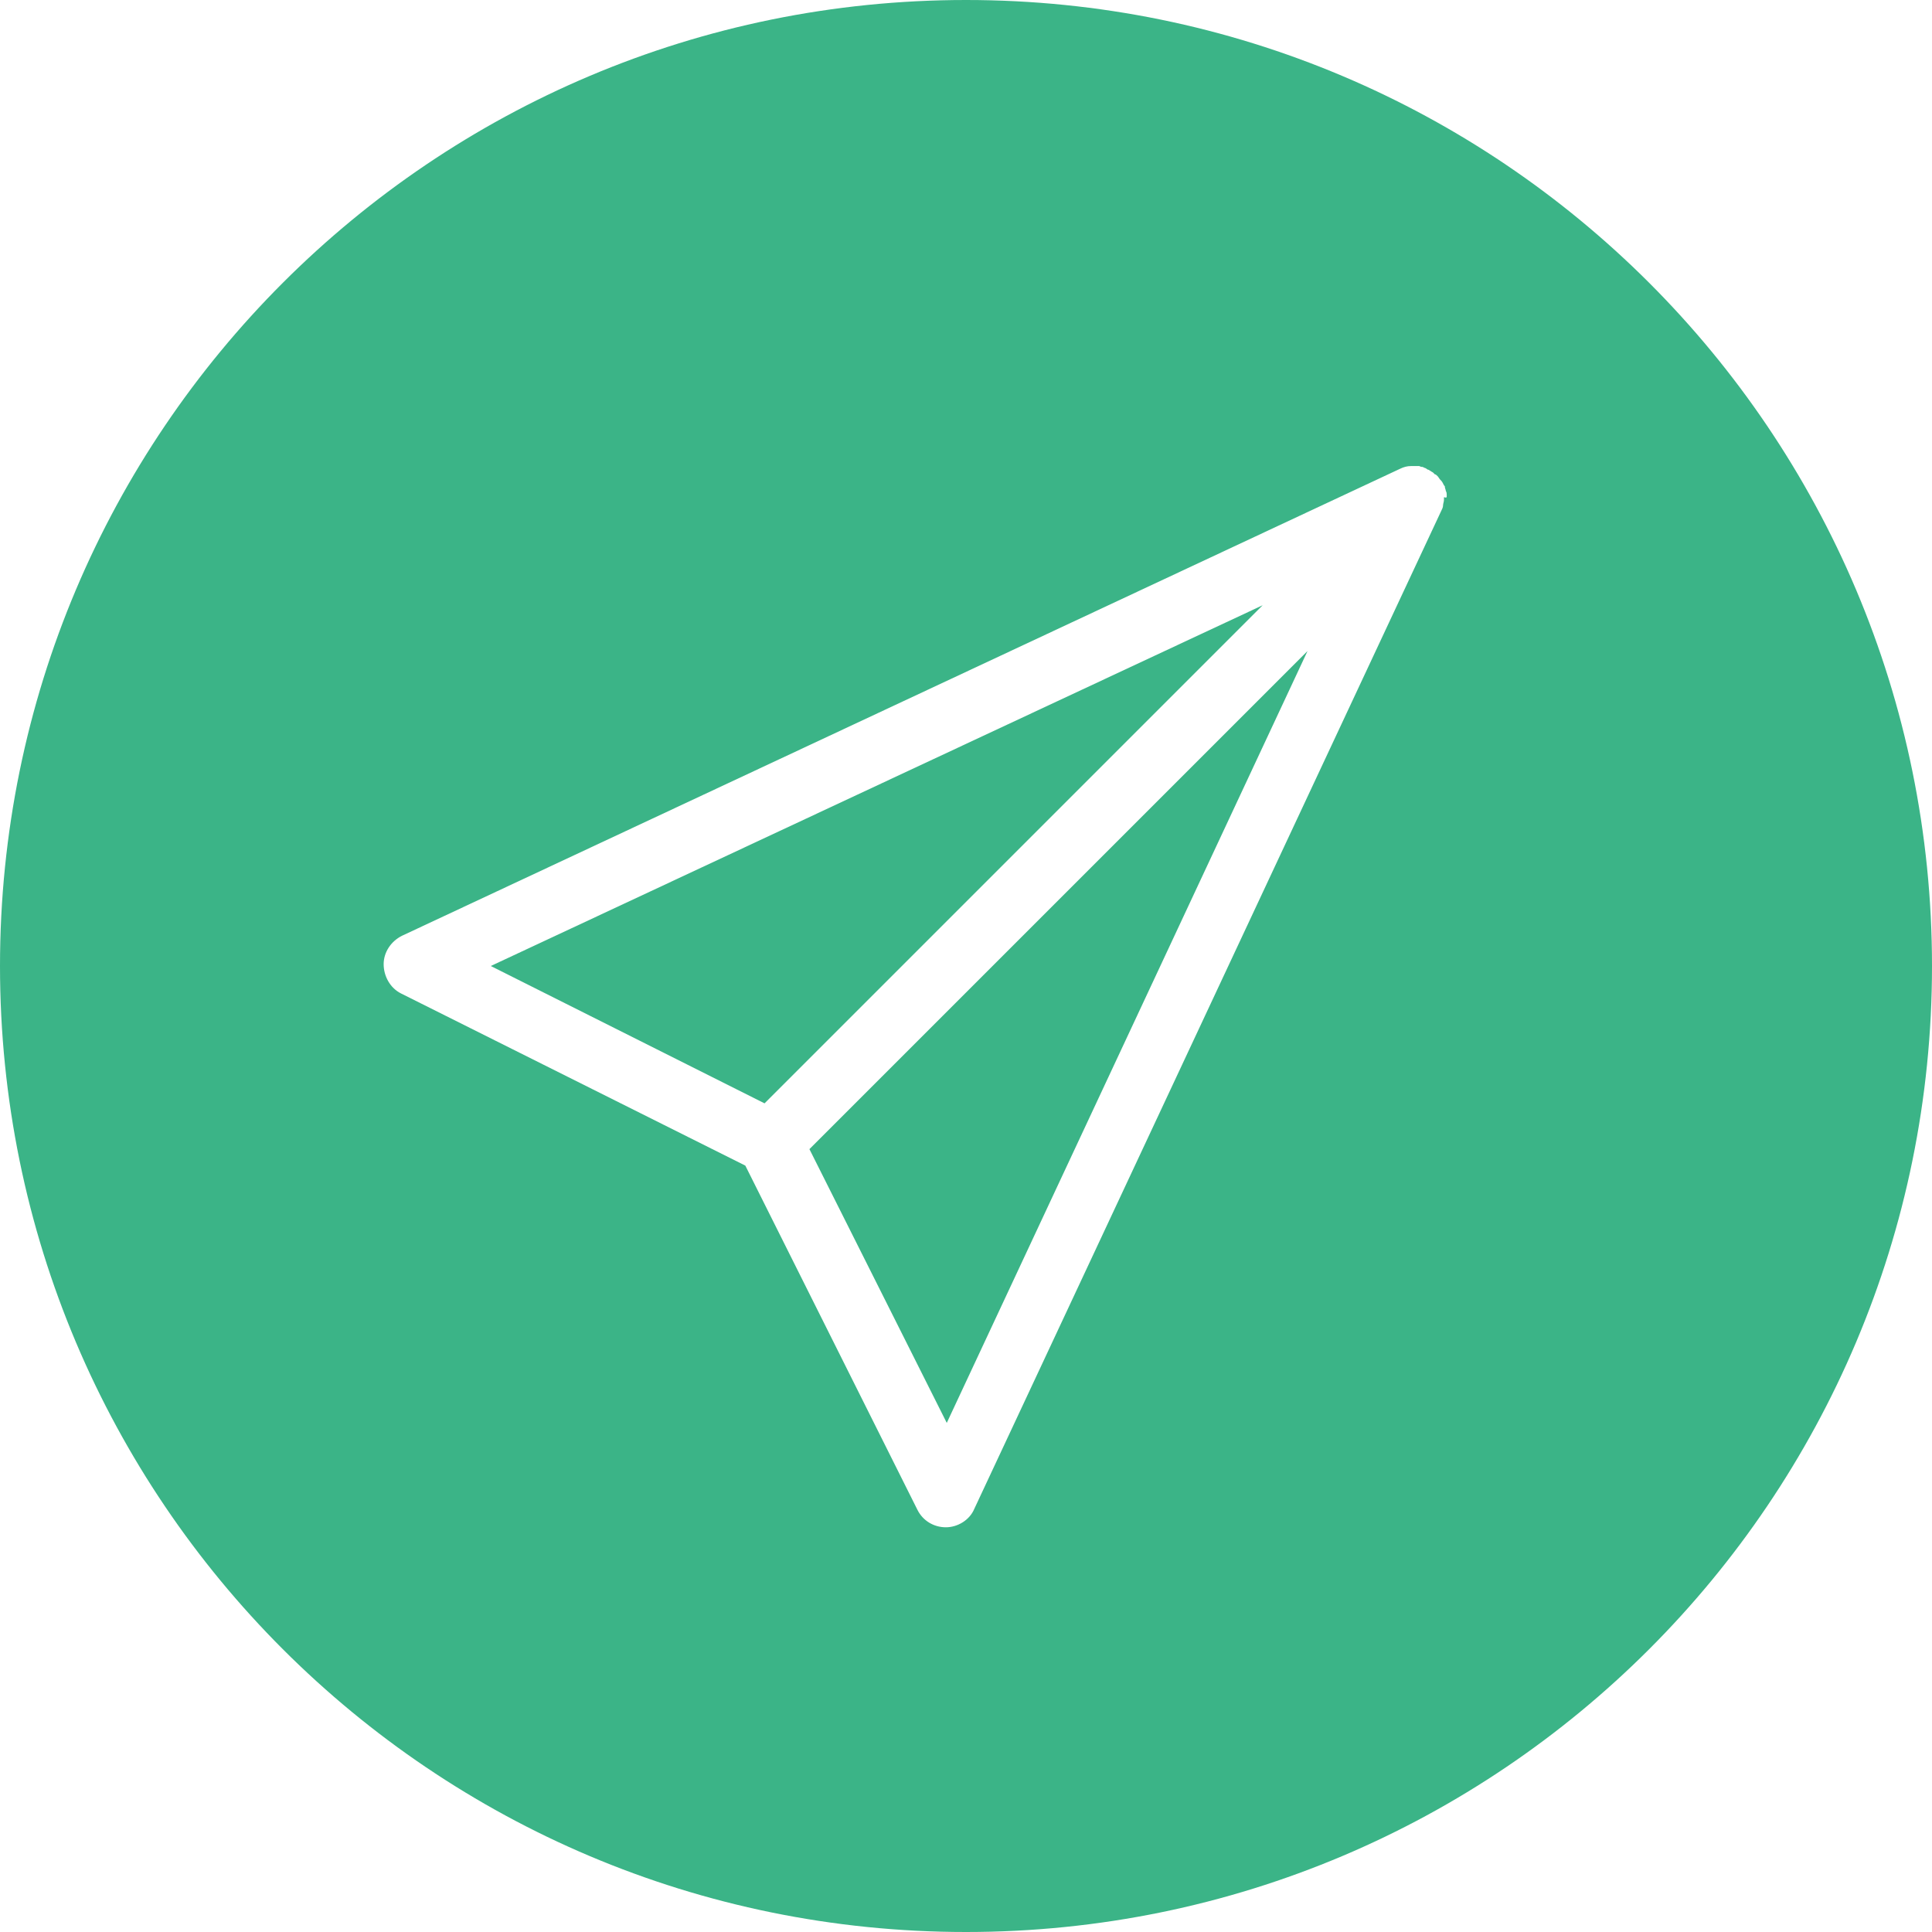 <?xml version="1.0" encoding="utf-8"?>
<!-- Generator: Adobe Illustrator 27.6.1, SVG Export Plug-In . SVG Version: 6.00 Build 0)  -->
<svg version="1.1" data-id="Layer_1" xmlns="http://www.w3.org/2000/svg" xmlns:xlink="http://www.w3.org/1999/xlink" x="0px" y="0px"
	 viewBox="0 0 211 211" style="enable-background:new 0 0 211 211;" xml:space="preserve">
<style type="text/css">
	.st0 { fill: rgb(59, 180, 135); }
</style>
<path class="st0" d="M105.5,211C47.2,211,0,163.8,0,105.5S47.2,0,105.5,0S211,47.2,211,105.5S163.8,211,105.5,211z M158,54.2
	c0-0.1,0-0.2,0-0.2c0-0.1,0-0.2-0.1-0.4c0-0.1-0.1-0.3-0.1-0.4c0-0.1,0-0.1-0.1-0.2c-0.1-0.2-0.2-0.4-0.3-0.5c0,0,0,0,0,0
	c0,0-0.1-0.1-0.1-0.1c-0.1-0.1-0.2-0.3-0.3-0.4c-0.1-0.1-0.2-0.2-0.3-0.2c-0.1-0.1-0.1-0.1-0.2-0.2c0,0,0,0,0,0
	c-0.2-0.1-0.3-0.2-0.5-0.3c0,0-0.1,0-0.2-0.1c-0.1-0.1-0.3-0.1-0.4-0.2c-0.1,0-0.2,0-0.4-0.1c-0.1,0-0.2,0-0.2,0c-0.2,0-0.3,0-0.5,0
	c-0.1,0-0.1,0-0.2,0c-0.4,0-0.8,0.1-1.2,0.3c0,0,0,0,0,0l-109,51c-1.2,0.6-2,1.8-2,3.1c0,1.3,0.7,2.6,1.9,3.2l37.6,18.8l18.8,37.6
	c0.6,1.2,1.8,1.9,3.1,1.9c0,0,0,0,0,0c1.3,0,2.6-0.8,3.1-2l51-109c0,0,0,0,0,0c0.1-0.2,0.2-0.4,0.2-0.6c0,0,0,0,0,0
	c0-0.2,0.1-0.4,0.1-0.6c0-0.1,0-0.2,0-0.3C158,54.4,158,54.3,158,54.2z M127,77l-43.5,43.5l-29.9-15l84.3-39.4L127,77z M99.3,114.6
	l43.5-43.5l-39.4,84.3l-15-29.9L99.3,114.6z"/>
</svg>

